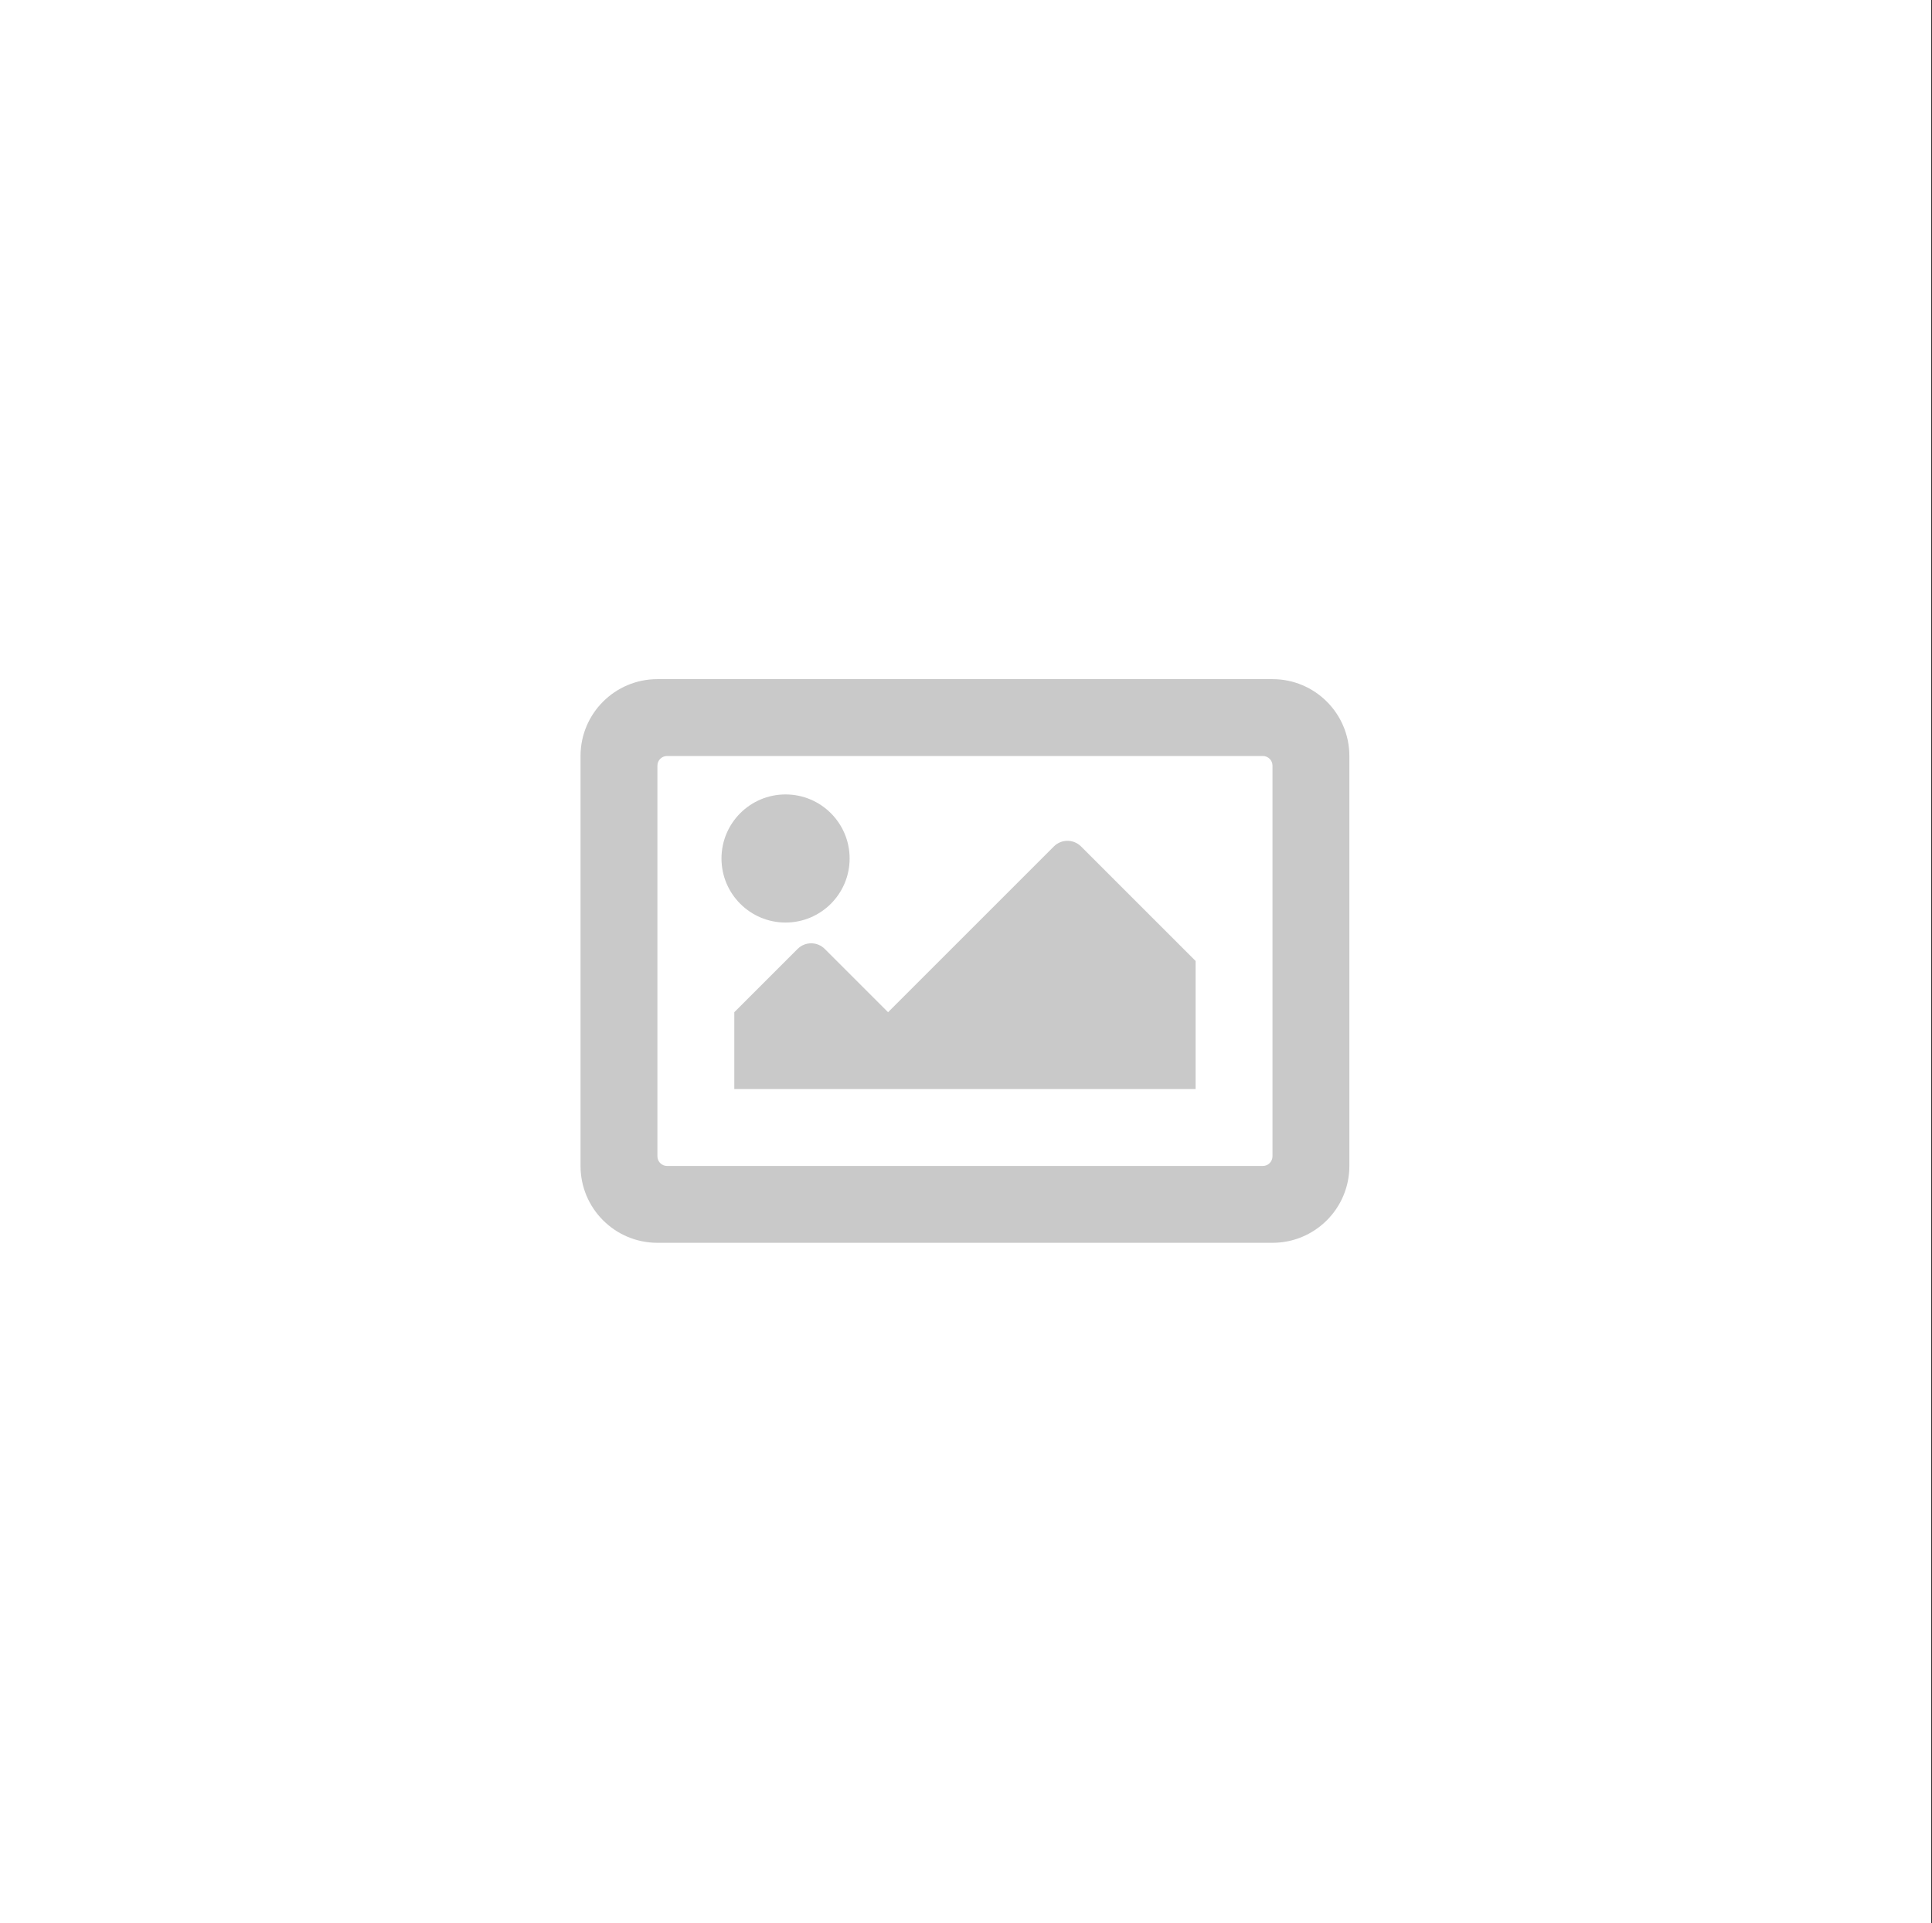 <?xml version="1.0" encoding="UTF-8" standalone="no"?>
<!DOCTYPE svg PUBLIC "-//W3C//DTD SVG 1.1//EN" "http://www.w3.org/Graphics/SVG/1.1/DTD/svg11.dtd">
<svg width="100%" height="100%" viewBox="0 0 234 233" version="1.1" xmlns="http://www.w3.org/2000/svg" xmlns:xlink="http://www.w3.org/1999/xlink" xml:space="preserve" xmlns:serif="http://www.serif.com/" style="fill-rule:evenodd;clip-rule:evenodd;stroke-linejoin:round;stroke-miterlimit:2;">
    <rect x="0" y="0" width="234" height="233" fill="#333333" stroke="none"/>
    <g id="Foreground">
        <rect x="-0.296" y="-0.296" width="234.197" height="234.197" style="fill:white;"/>
        <g transform="matrix(0.194,0,0,0.194,51.689,76.069)">
            <path d="M522,80L150,80C146.708,80 144,82.708 144,86L144,330C144,333.292 146.708,336 150,336L522,336C525.292,336 528,333.292 528,330L528,86C528,82.708 525.292,80 522,80ZM528,32C554.51,32 576,53.49 576,80L576,336C576,362.51 554.51,384 528,384L144,384C117.49,384 96,362.51 96,336L96,80C96,53.49 117.49,32 144,32L528,32ZM264,144C264,166.091 246.091,184 224,184C201.909,184 184,166.091 184,144C184,121.909 201.909,104 224,104C246.091,104 264,121.909 264,144ZM192,240L231.515,200.485C236.201,195.799 243.799,195.799 248.486,200.485L288,240L391.515,136.485C396.201,131.799 403.799,131.799 408.486,136.485L480,208L480,288L192,288L192,240Z" style="fill:rgb(201,201,201);fill-rule:nonzero;"/>
        </g>
    </g>
</svg>

